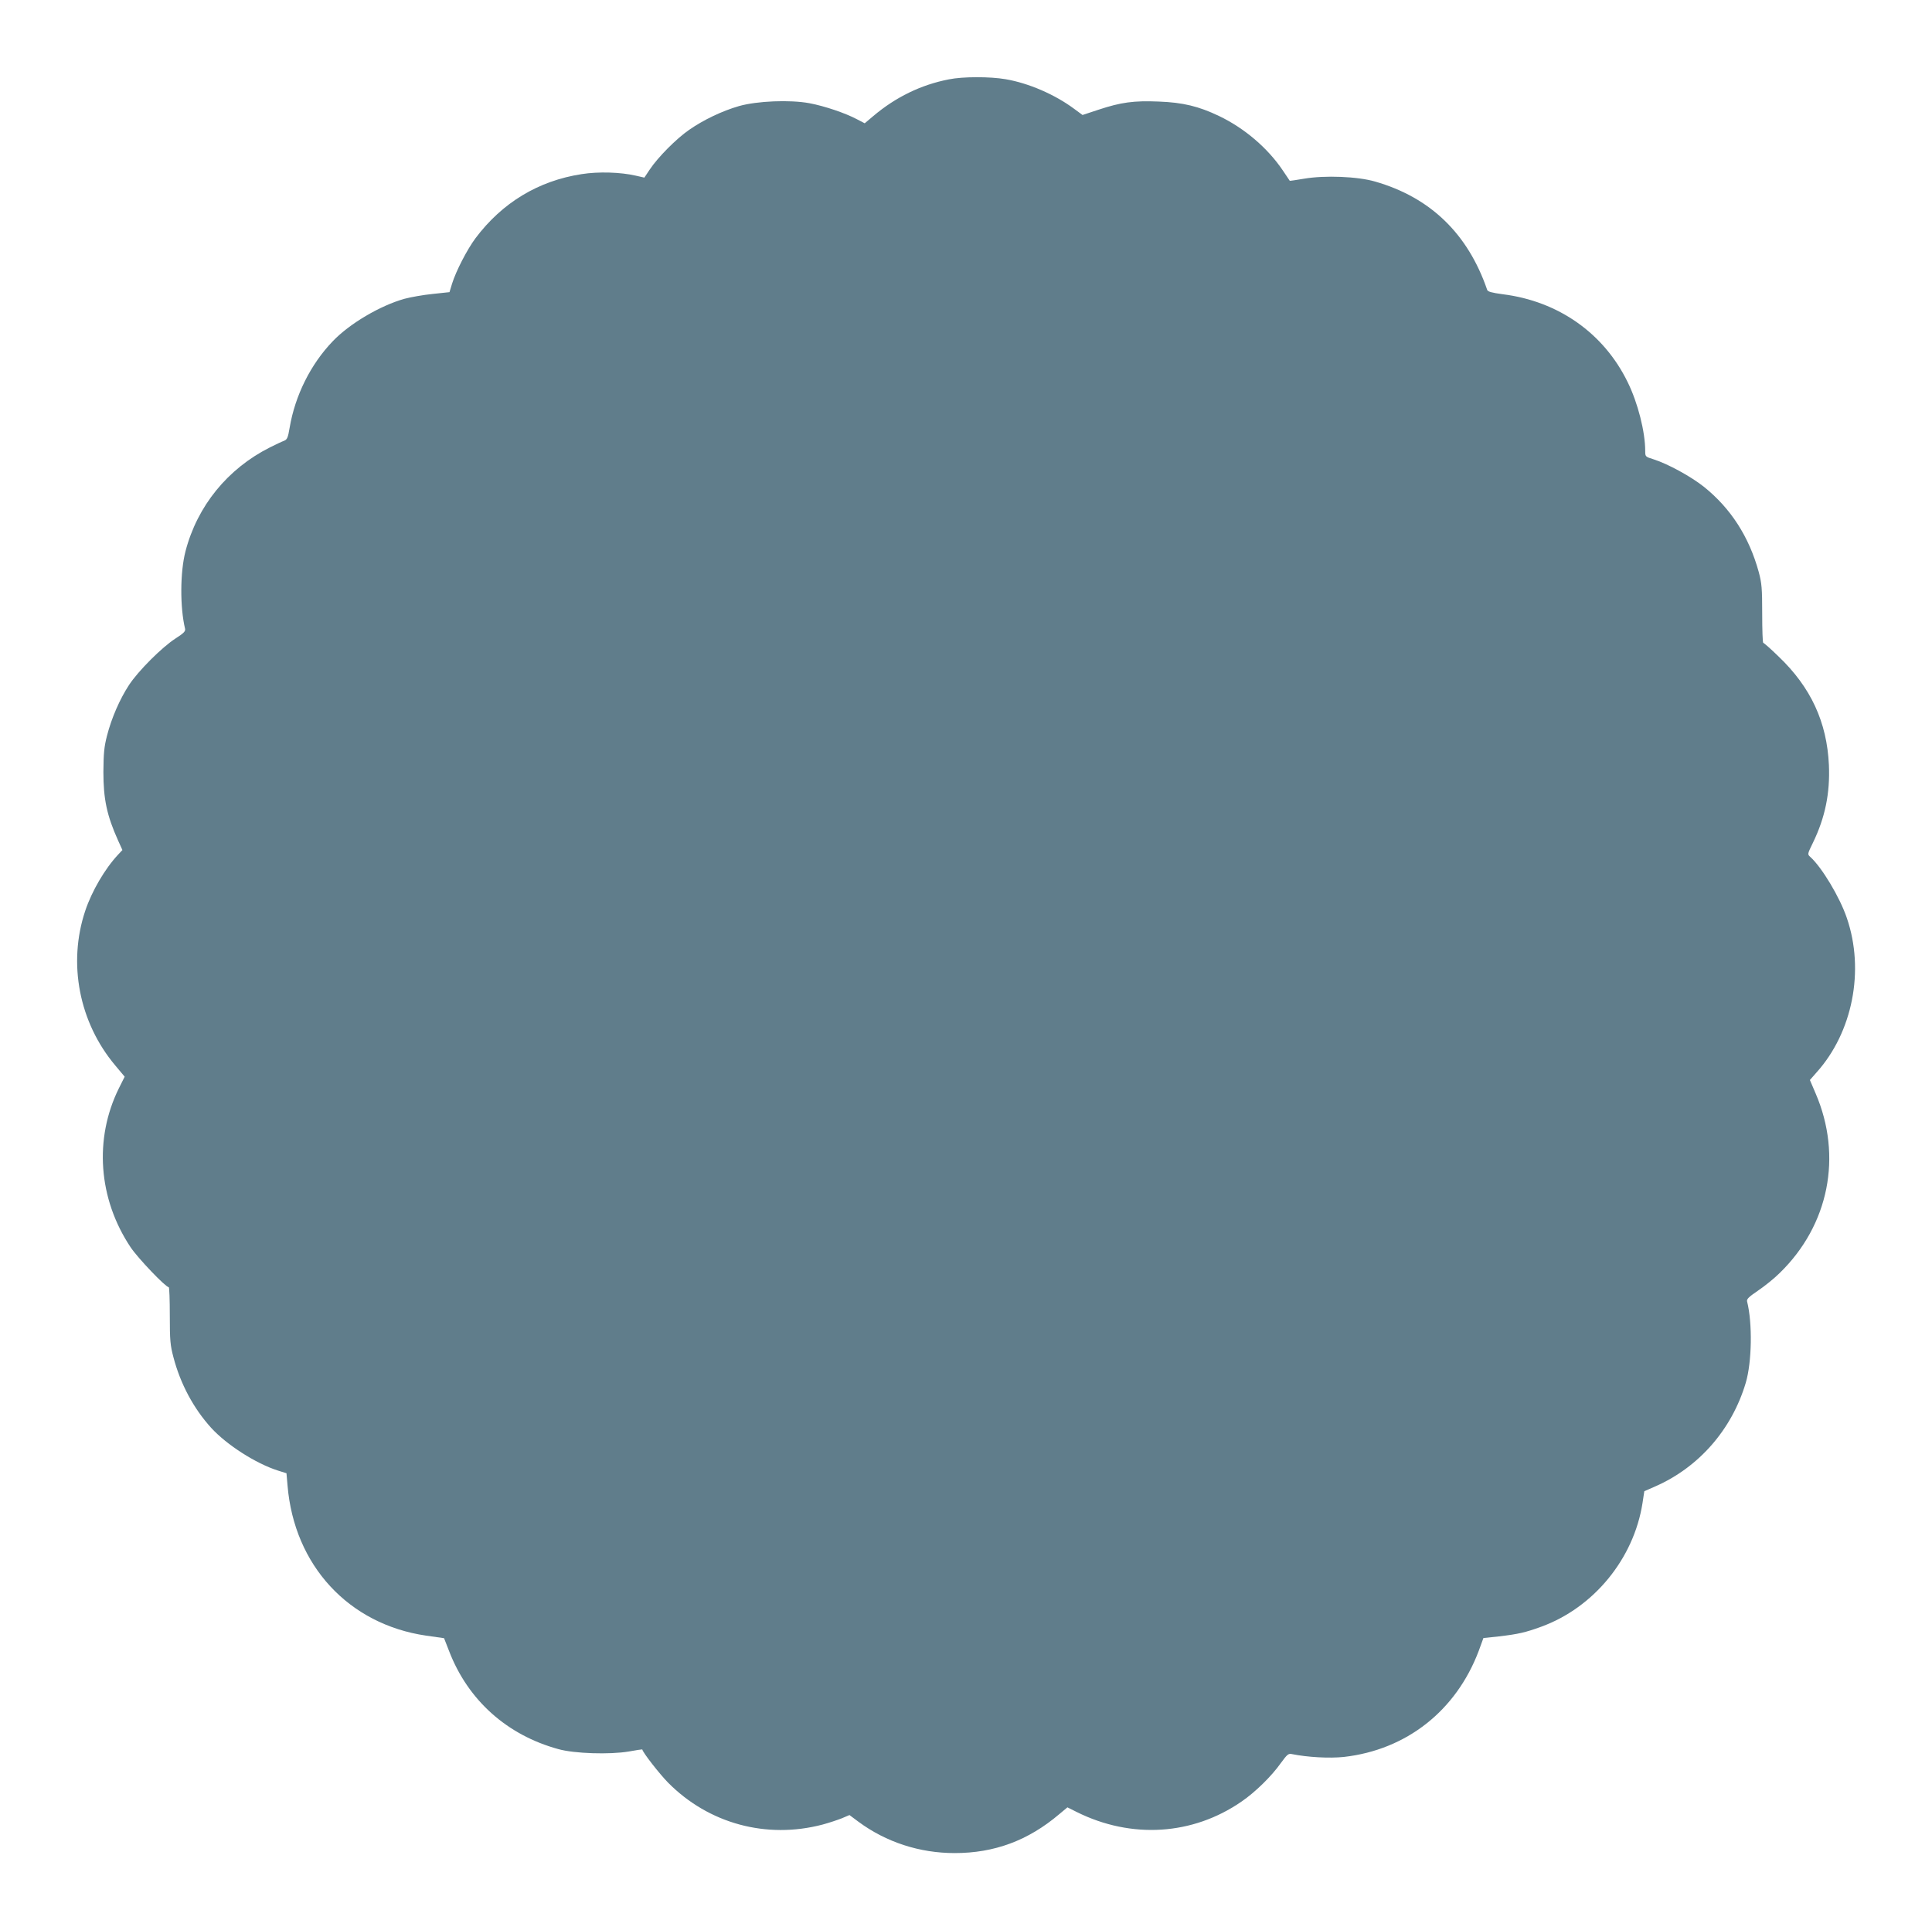 <?xml version="1.0" standalone="no"?>
<!DOCTYPE svg PUBLIC "-//W3C//DTD SVG 20010904//EN"
 "http://www.w3.org/TR/2001/REC-SVG-20010904/DTD/svg10.dtd">
<svg version="1.0" xmlns="http://www.w3.org/2000/svg"
 width="1280pt" height="1279pt" viewBox="0 0 1280 1279"
 preserveAspectRatio="xMidYMid meet">
<g transform="translate(0,1279) scale(0.1,-0.1)"
fill="#607d8b" stroke="none">
<path d="M6286 12264 c-185 -36 -352 -118 -499 -242 l-58 -49 -52 27 c-75 40
-213 87 -314 106 -130 24 -347 15 -467 -19 -111 -32 -235 -91 -331 -158 -84
-58 -206 -181 -260 -262 l-36 -54 -57 13 c-99 23 -247 28 -359 10 -286 -44
-526 -189 -703 -425 -55 -74 -129 -217 -155 -301 l-17 -56 -112 -12 c-61 -6
-145 -21 -186 -32 -161 -45 -365 -165 -476 -282 -146 -152 -249 -359 -285
-572 -11 -67 -17 -79 -37 -87 -14 -5 -56 -25 -94 -44 -280 -141 -481 -388
-559 -688 -36 -138 -37 -371 -3 -513 4 -17 -7 -29 -63 -65 -90 -58 -247 -215
-308 -308 -61 -93 -116 -219 -146 -336 -19 -74 -23 -116 -24 -240 0 -181 23
-289 97 -454 l29 -64 -29 -31 c-87 -93 -174 -242 -217 -371 -117 -349 -41
-741 199 -1026 l62 -74 -38 -76 c-166 -335 -137 -733 77 -1054 48 -72 232
-265 253 -265 4 0 7 -84 7 -187 0 -166 3 -198 24 -277 46 -176 133 -339 250
-468 103 -113 297 -237 442 -283 l57 -18 7 -81 c44 -530 405 -920 918 -995
l119 -17 34 -87 c125 -324 383 -555 723 -648 106 -30 341 -37 466 -16 49 9 90
15 90 14 6 -24 116 -164 171 -220 269 -272 652 -376 1024 -278 41 11 98 30
126 41 l52 22 59 -44 c184 -136 406 -208 638 -208 263 0 487 83 693 258 l54
45 62 -31 c362 -180 768 -154 1091 69 92 63 200 169 262 257 41 56 49 63 72
58 104 -21 247 -29 344 -19 415 47 744 306 894 703 l31 85 104 11 c127 15 175
26 279 64 348 127 613 450 671 819 l12 79 73 32 c289 127 507 377 599 686 41
138 45 396 9 539 -4 16 10 30 72 72 43 29 108 81 145 118 325 317 416 773 237
1189 l-38 89 43 49 c240 266 321 677 202 1024 -46 137 -166 337 -243 406 -19
17 -18 19 18 93 81 167 114 328 106 515 -13 285 -120 516 -334 720 -51 50 -97
90 -101 90 -4 0 -7 87 -7 192 0 171 -3 203 -23 278 -64 233 -185 421 -363 564
-87 69 -239 152 -333 182 -55 17 -56 18 -56 55 0 128 -49 320 -116 456 -158
325 -460 537 -827 583 -74 10 -100 17 -104 29 -128 373 -377 613 -743 718
-117 34 -334 42 -469 19 -52 -9 -95 -15 -96 -14 -1 2 -21 32 -45 67 -100 149
-254 281 -423 362 -136 65 -240 90 -400 96 -165 7 -251 -5 -399 -54 l-106 -35
-57 42 c-127 94 -300 169 -452 195 -104 18 -284 18 -377 -1z"/>
</g>
</svg>
